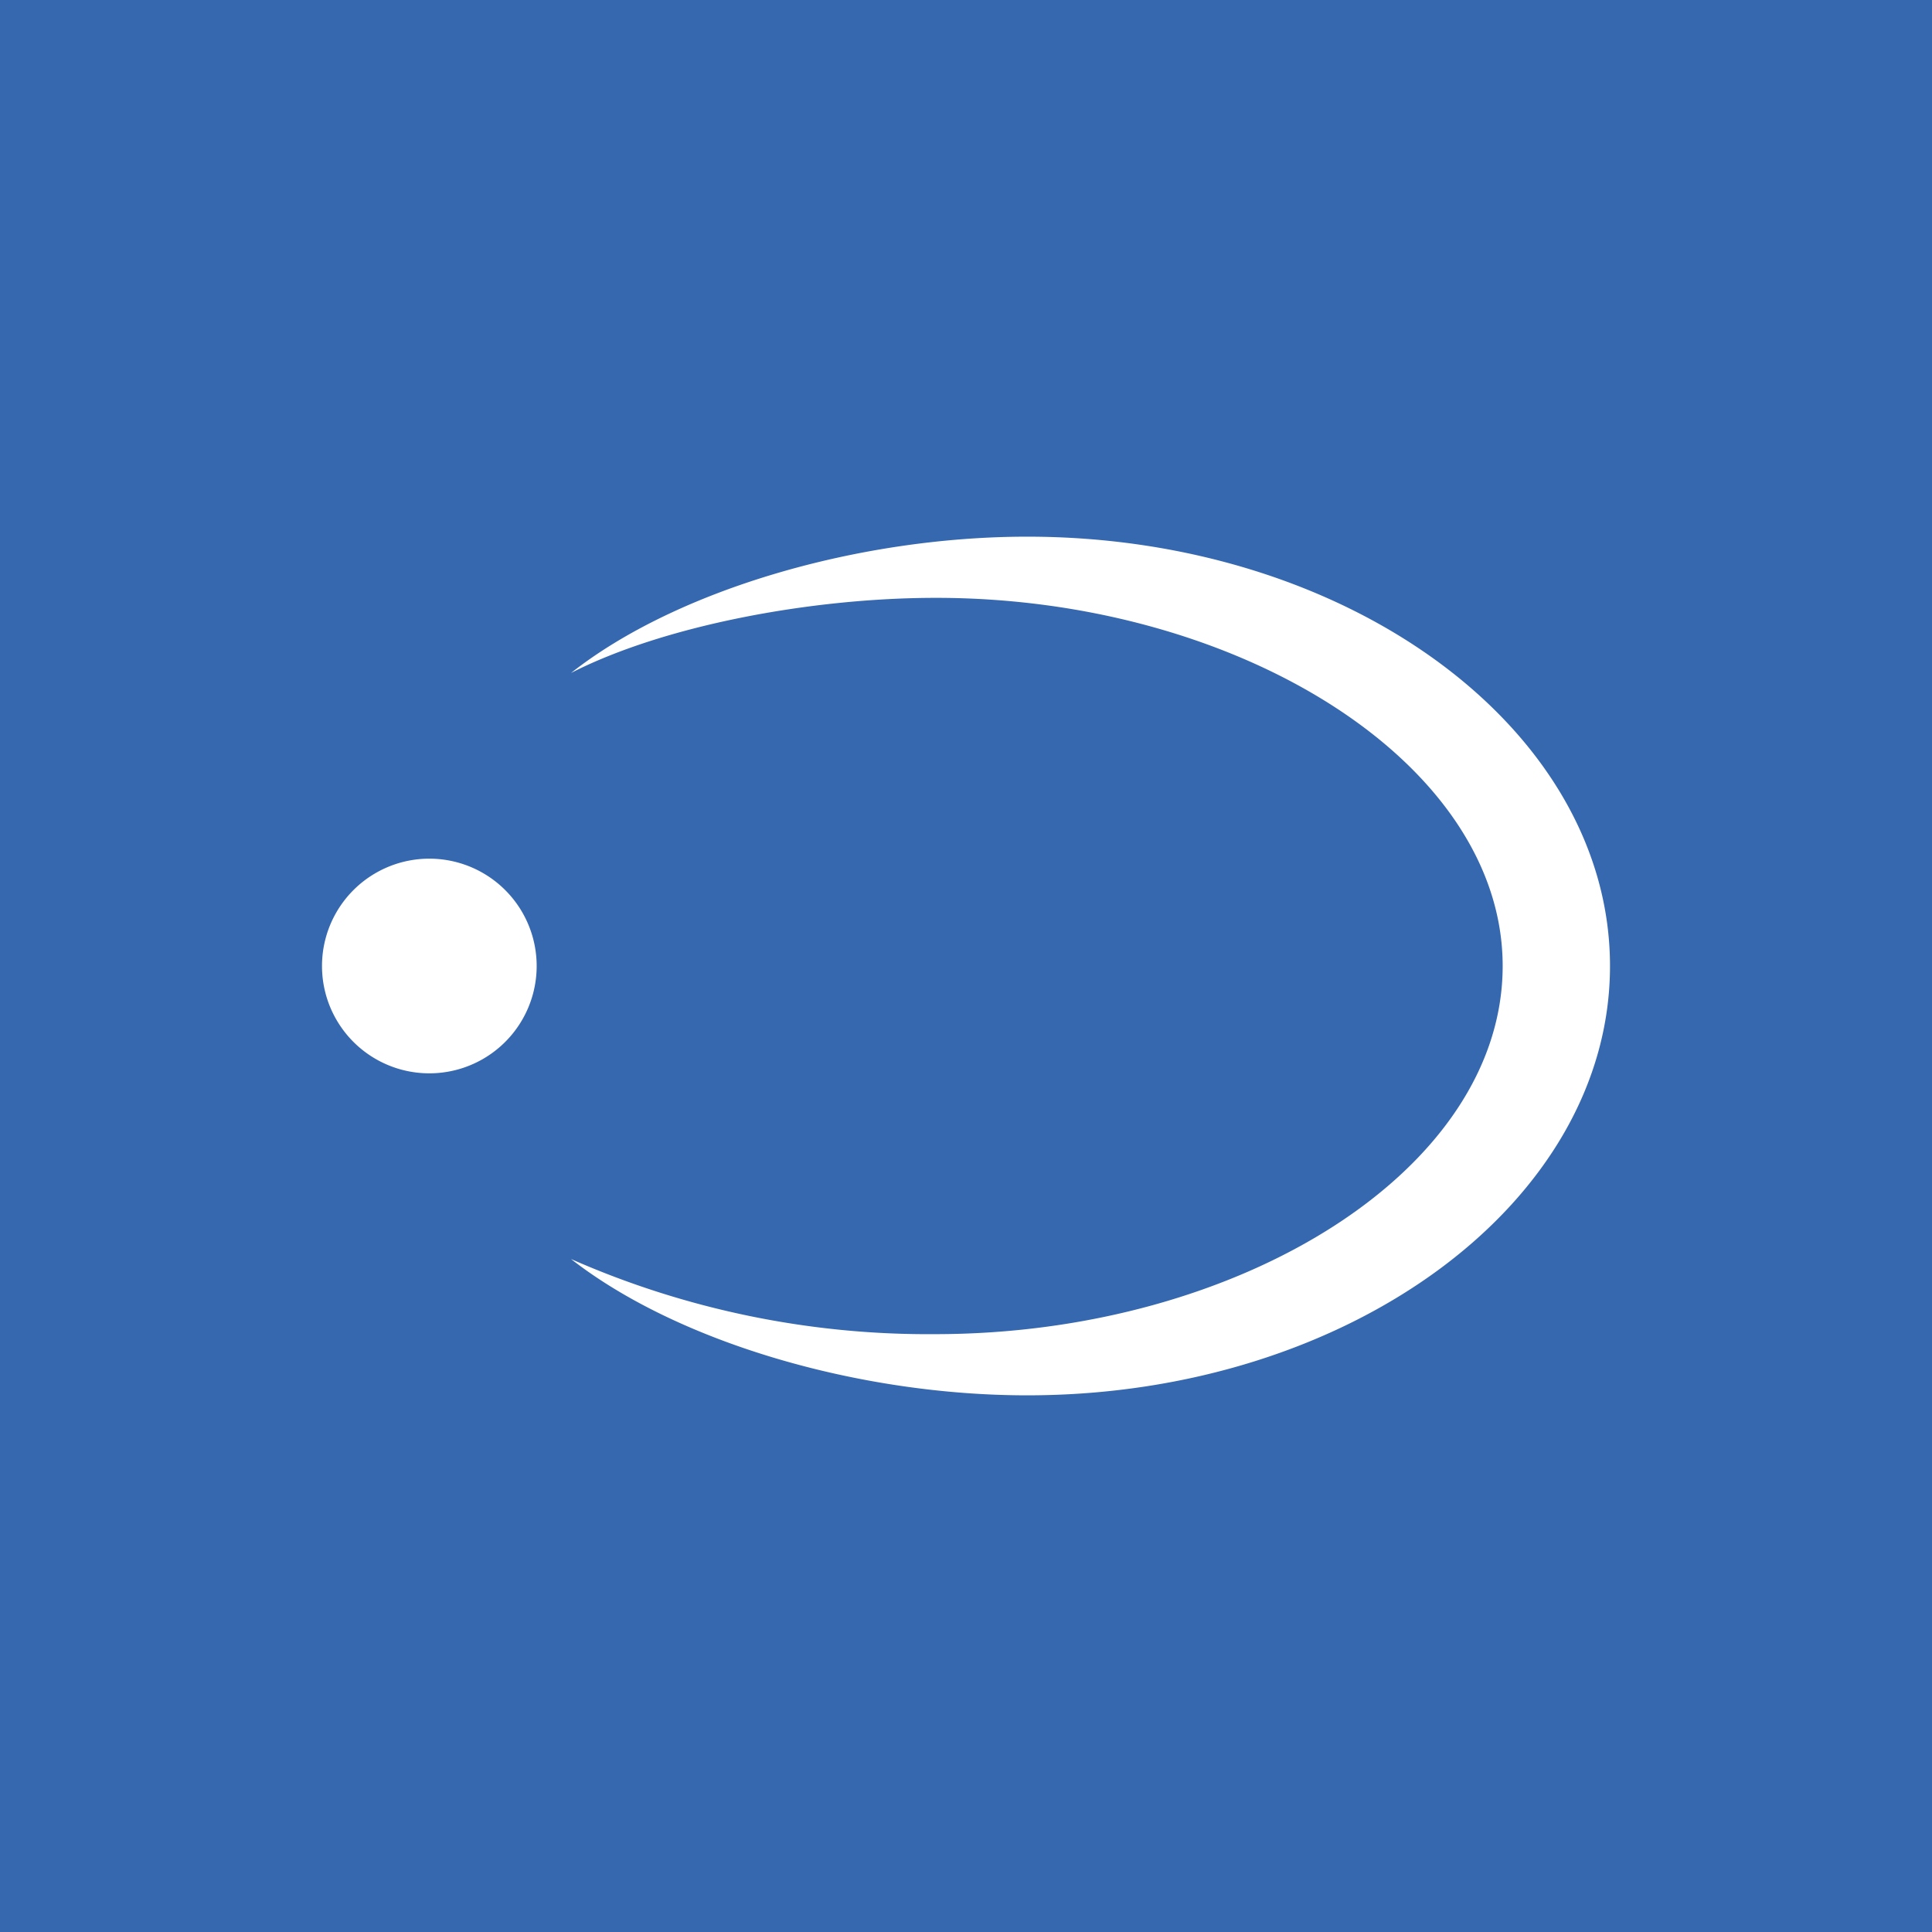 <svg xmlns="http://www.w3.org/2000/svg" width="18" height="18"><path fill="#3568AF" d="M0 0h18v18H0z"/><path fill="#fff" d="M5 9a1 1 0 1 1-2 0 1 1 0 0 1 2 0m4.57 4c3 0 5.43-1.8 5.43-4s-2.43-4-5.43-4c-1.56 0-3.26.49-4.25 1.27.86-.44 2.23-.7 3.4-.7C11.54 5.57 14 7.11 14 9c0 1.9-2.45 3.43-5.29 3.43a8.25 8.25 0 0 1-3.39-.7c1 .78 2.69 1.27 4.25 1.27"/></svg>